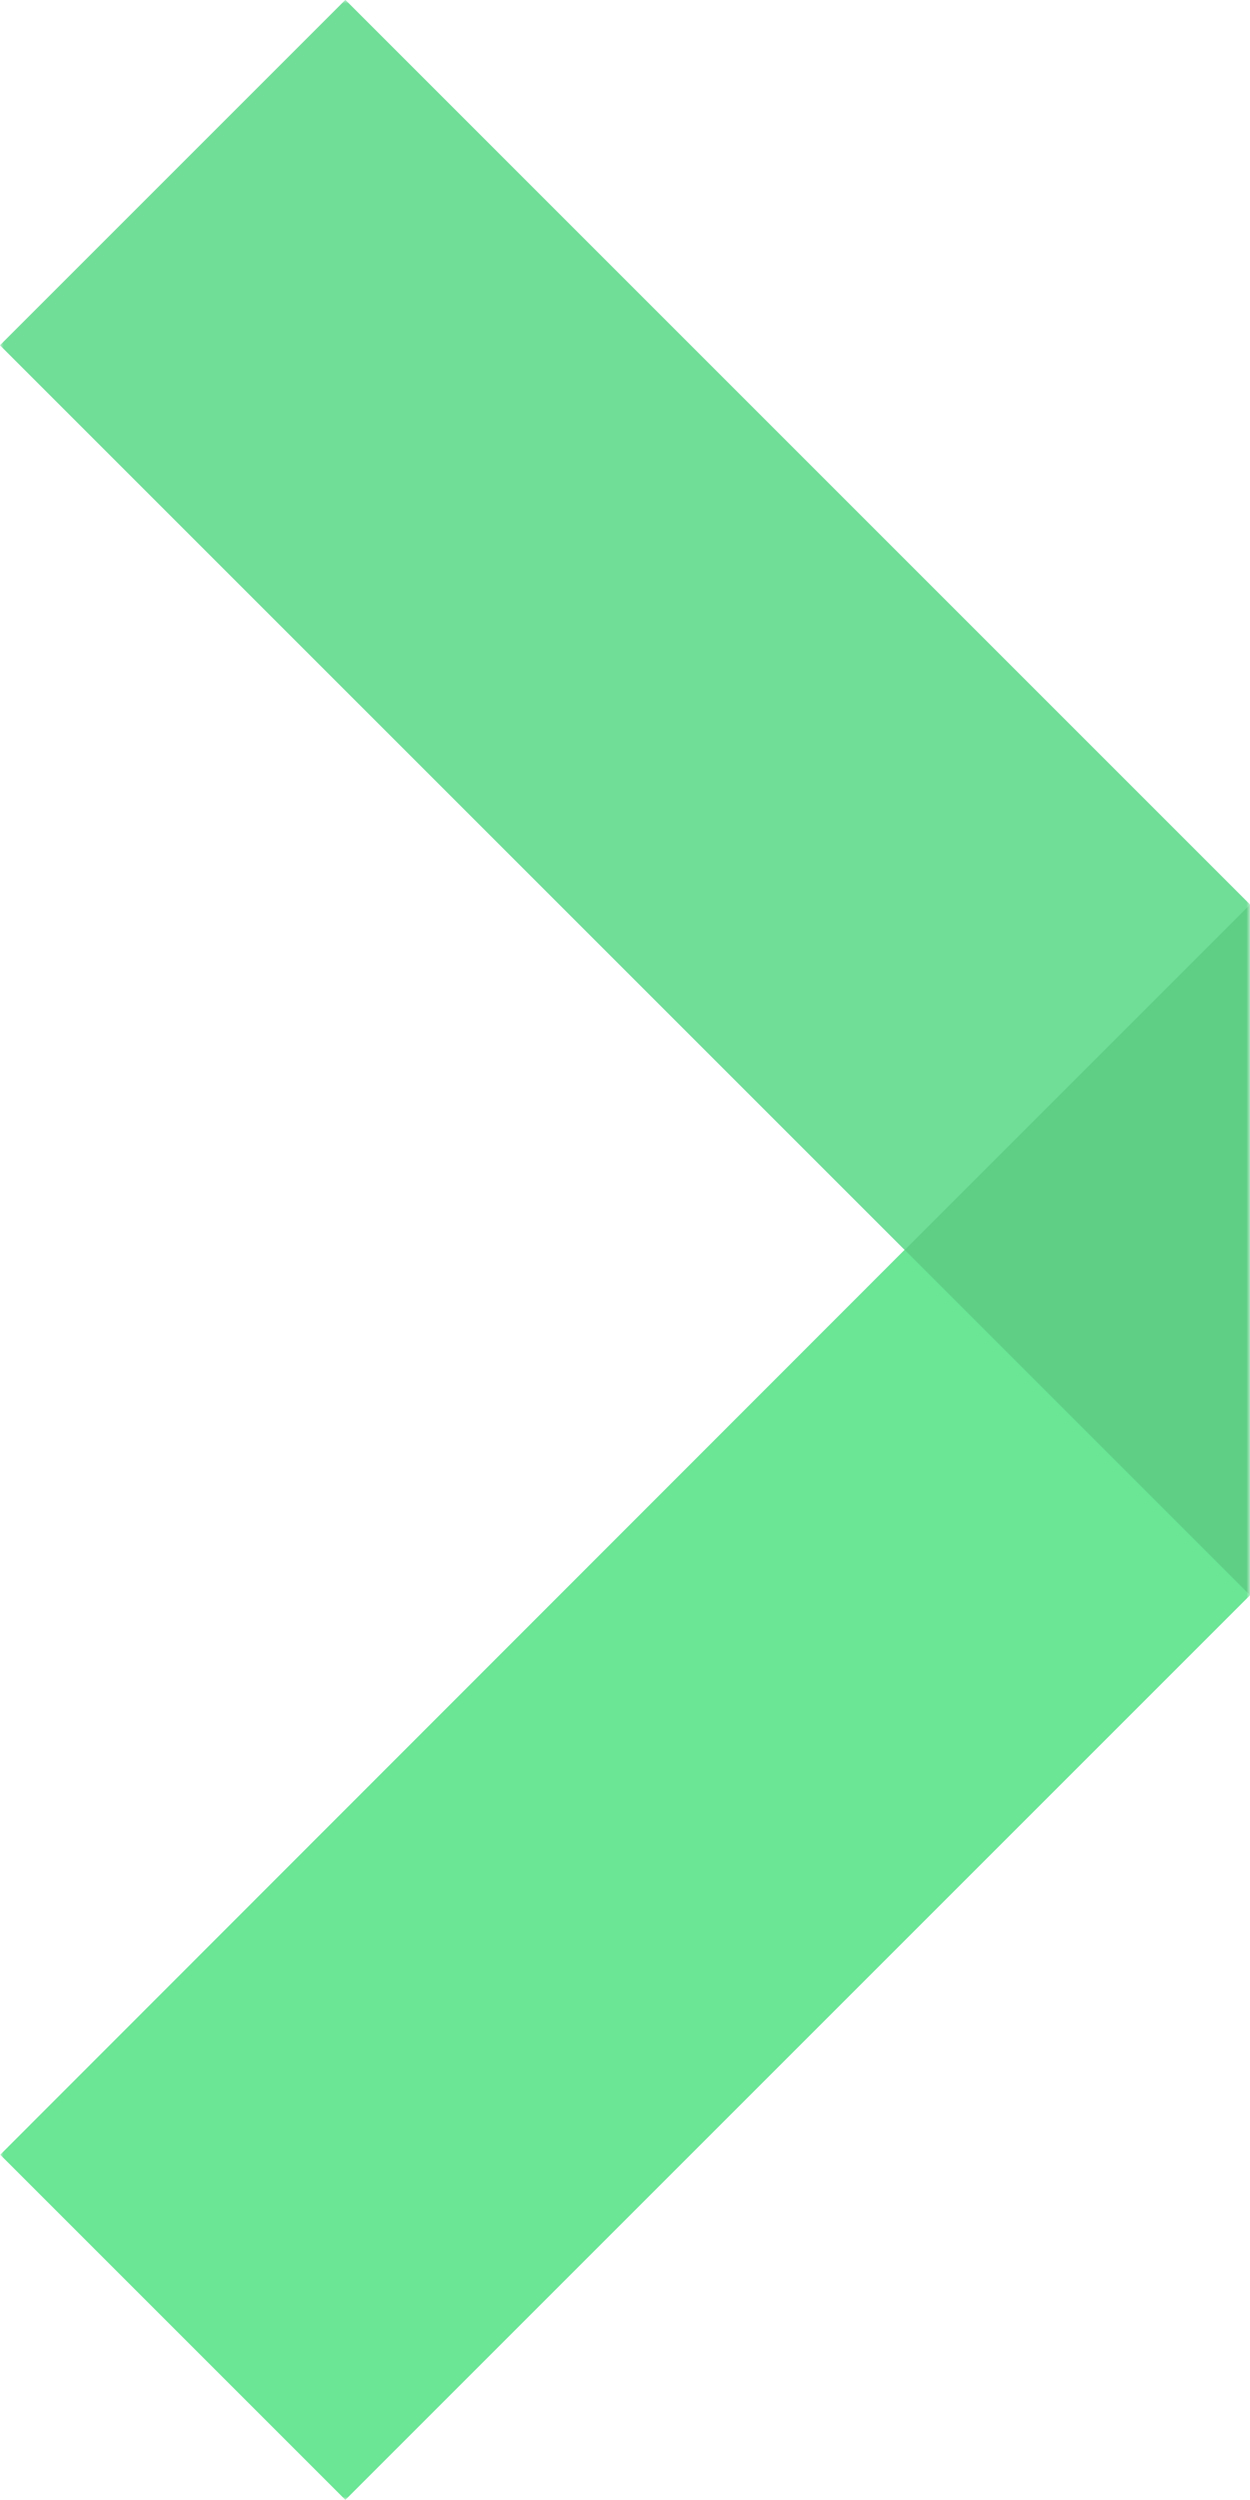<svg width="180" height="360" xmlns="http://www.w3.org/2000/svg" xmlns:xlink="http://www.w3.org/1999/xlink"><defs><path id="a" d="M0 0h180v360H0z"/></defs><g fill="none" fill-rule="evenodd"><mask id="b" fill="#fff"><use xlink:href="#a"/></mask><g mask="url(#b)"><path fill="#5FCF86" d="M49.734 0l130.262 130.262V229.7L49.734 359.962.055 310.282l130.223-130.301L.015 49.718z"/><path fill="#6AE695" d="M179.996 229.7L49.734 359.961.055 310.282l130.223-130.301z"/><path fill="#71DE98" d="M49.734 0l130.262 130.263-49.718 49.718L.015 49.72z"/></g></g></svg>